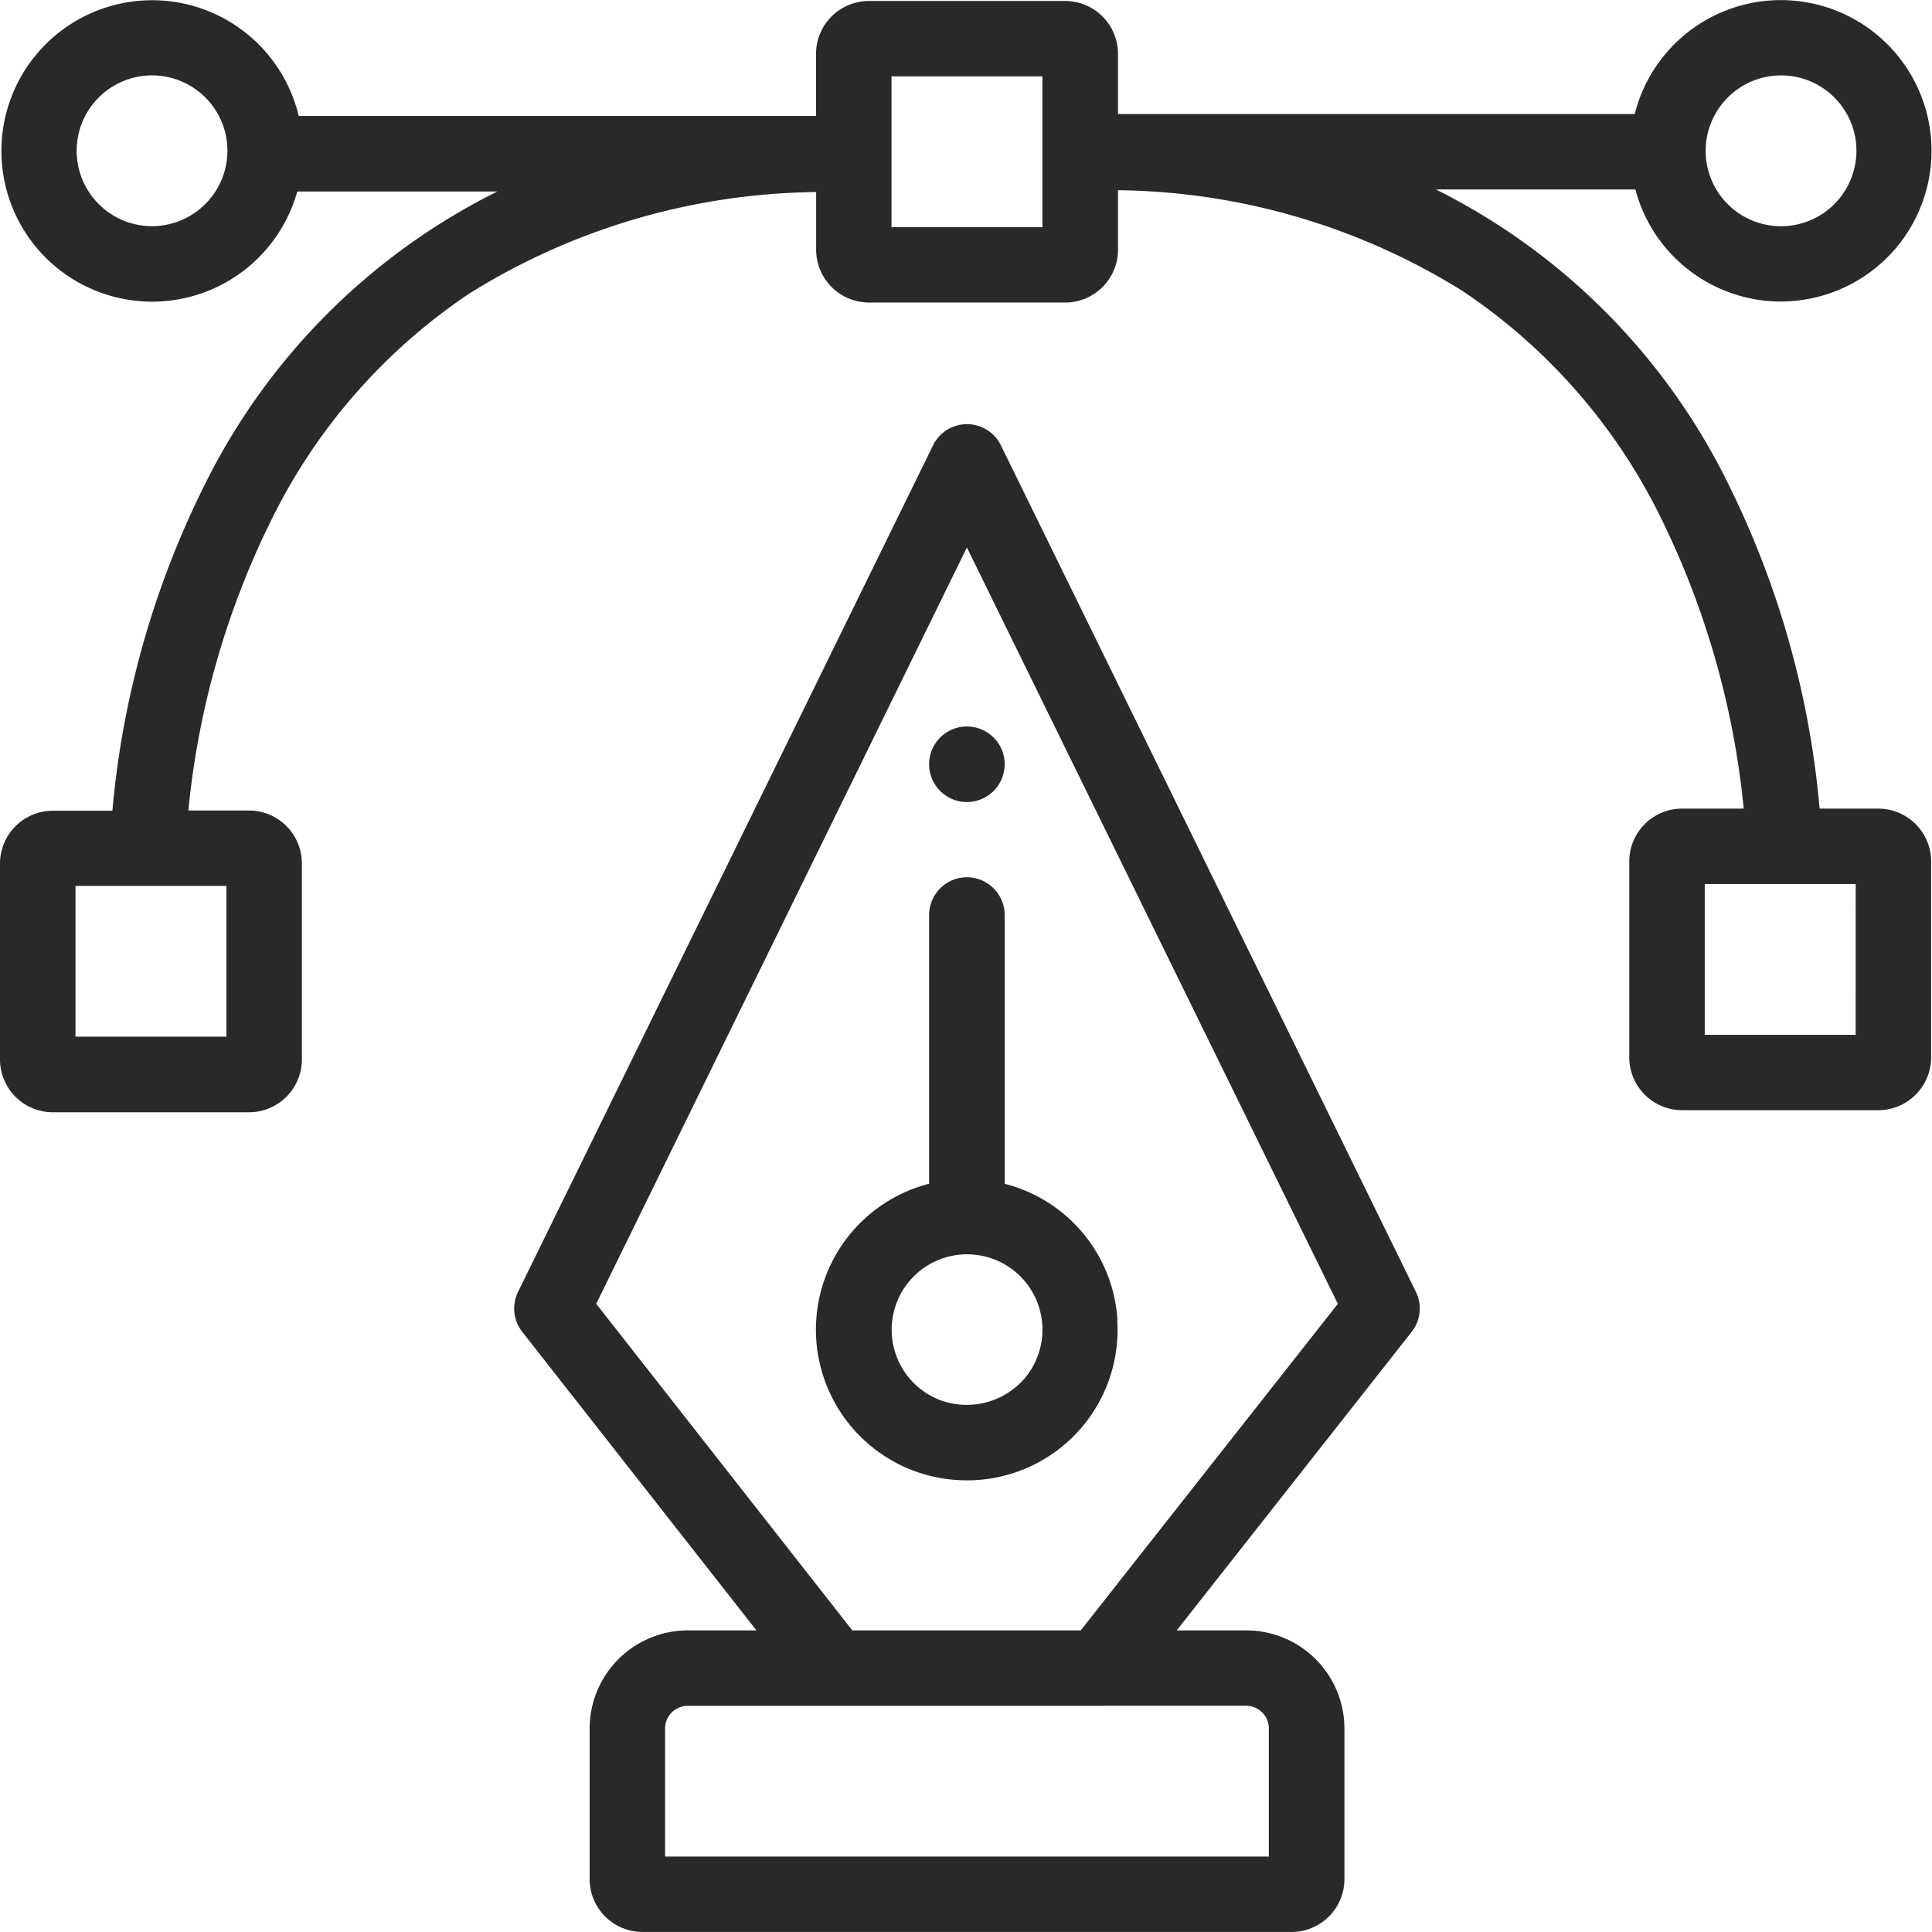 <svg xmlns="http://www.w3.org/2000/svg" width="56.25" height="56.25"><g fill="#282928"><path d="M41.225 37.615 29.14 12.963a1.1 1.1 0 0 0-1.973 0L15.082 37.615a1.1 1.1 0 0 0 .122 1.16l6.82 8.694h-2a2.86 2.86 0 0 0-2.857 2.853v4.39a1.54 1.54 0 0 0 1.538 1.537h18.9a1.54 1.54 0 0 0 1.538-1.537v-4.39a2.86 2.86 0 0 0-2.856-2.853H34.26l6.842-8.694a1.1 1.1 0 0 0 .123-1.16m-4.942 12.049a.66.66 0 0 1 .659.658v3.732H19.364v-3.731a.66.66 0 0 1 .66-.658Zm-4.818-2.195h-6.65l-7.456-9.508L28.151 15.94l10.8 22.021Z"/><path d="M32.535 38.437a4.37 4.37 0 0 0-3.284-3.971v-7.824a1.1 1.1 0 0 0-2.2 0v7.822a4.387 4.387 0 0 0 1.09 8.636c.1 0 .191 0 .287-.008a4.38 4.38 0 0 0 4.1-4.655Zm-2.732 1.728a2.23 2.23 0 0 1-2.429.6 2.195 2.195 0 1 1 2.429-.6"/><path d="M54.686 23.543h-1.708a26.5 26.5 0 0 0-2.689-9.514 18.87 18.87 0 0 0-8.482-8.513h5.807a4.385 4.385 0 0 0 4.228 3.263 4.4 4.4 0 0 0 .993-.114 4.387 4.387 0 1 0-5.24-5.346H32.551V1.565A1.54 1.54 0 0 0 31.01.029h-5.713a1.54 1.54 0 0 0-1.538 1.537v1.81H8.697a4.388 4.388 0 1 0-.042 2.2h5.825a18.88 18.88 0 0 0-8.508 8.513 26.5 26.5 0 0 0-2.7 9.515H1.538A1.54 1.54 0 0 0 0 25.141v5.707a1.54 1.54 0 0 0 1.538 1.536h5.713a1.54 1.54 0 0 0 1.538-1.536v-5.714a1.54 1.54 0 0 0-1.538-1.536H5.484a24.4 24.4 0 0 1 2.443-8.514 16.9 16.9 0 0 1 5.735-6.536 19.45 19.45 0 0 1 10.1-2.956v1.68A1.54 1.54 0 0 0 25.3 8.808h5.713a1.54 1.54 0 0 0 1.538-1.536V5.538a19.37 19.37 0 0 1 10.026 2.931 16.85 16.85 0 0 1 5.722 6.492 24.6 24.6 0 0 1 2.469 8.581h-1.794a1.54 1.54 0 0 0-1.538 1.537v5.708a1.54 1.54 0 0 0 1.538 1.536h5.713a1.54 1.54 0 0 0 1.538-1.536v-5.708a1.54 1.54 0 0 0-1.539-1.536M49.997 3.224a2.194 2.194 0 0 1 4.024.81 2.2 2.2 0 0 1-1.085 2.267 2.194 2.194 0 0 1-2.939-3.077c.309-.495-.312.493 0 0M4.422 6.585a2.195 2.195 0 1 1 2.2-2.195 2.2 2.2 0 0 1-2.2 2.195m2.17 19.208v4.39H2.198v-4.39Zm23.759-19.18h-4.395v-4.39h4.395Zm23.676 23.516h-4.394v-4.39h4.395Z"/><path d="M28.151 23.351a1.1 1.1 0 1 1 0-2.2 1.1 1.1 0 1 1 0 2.2"/></g></svg>